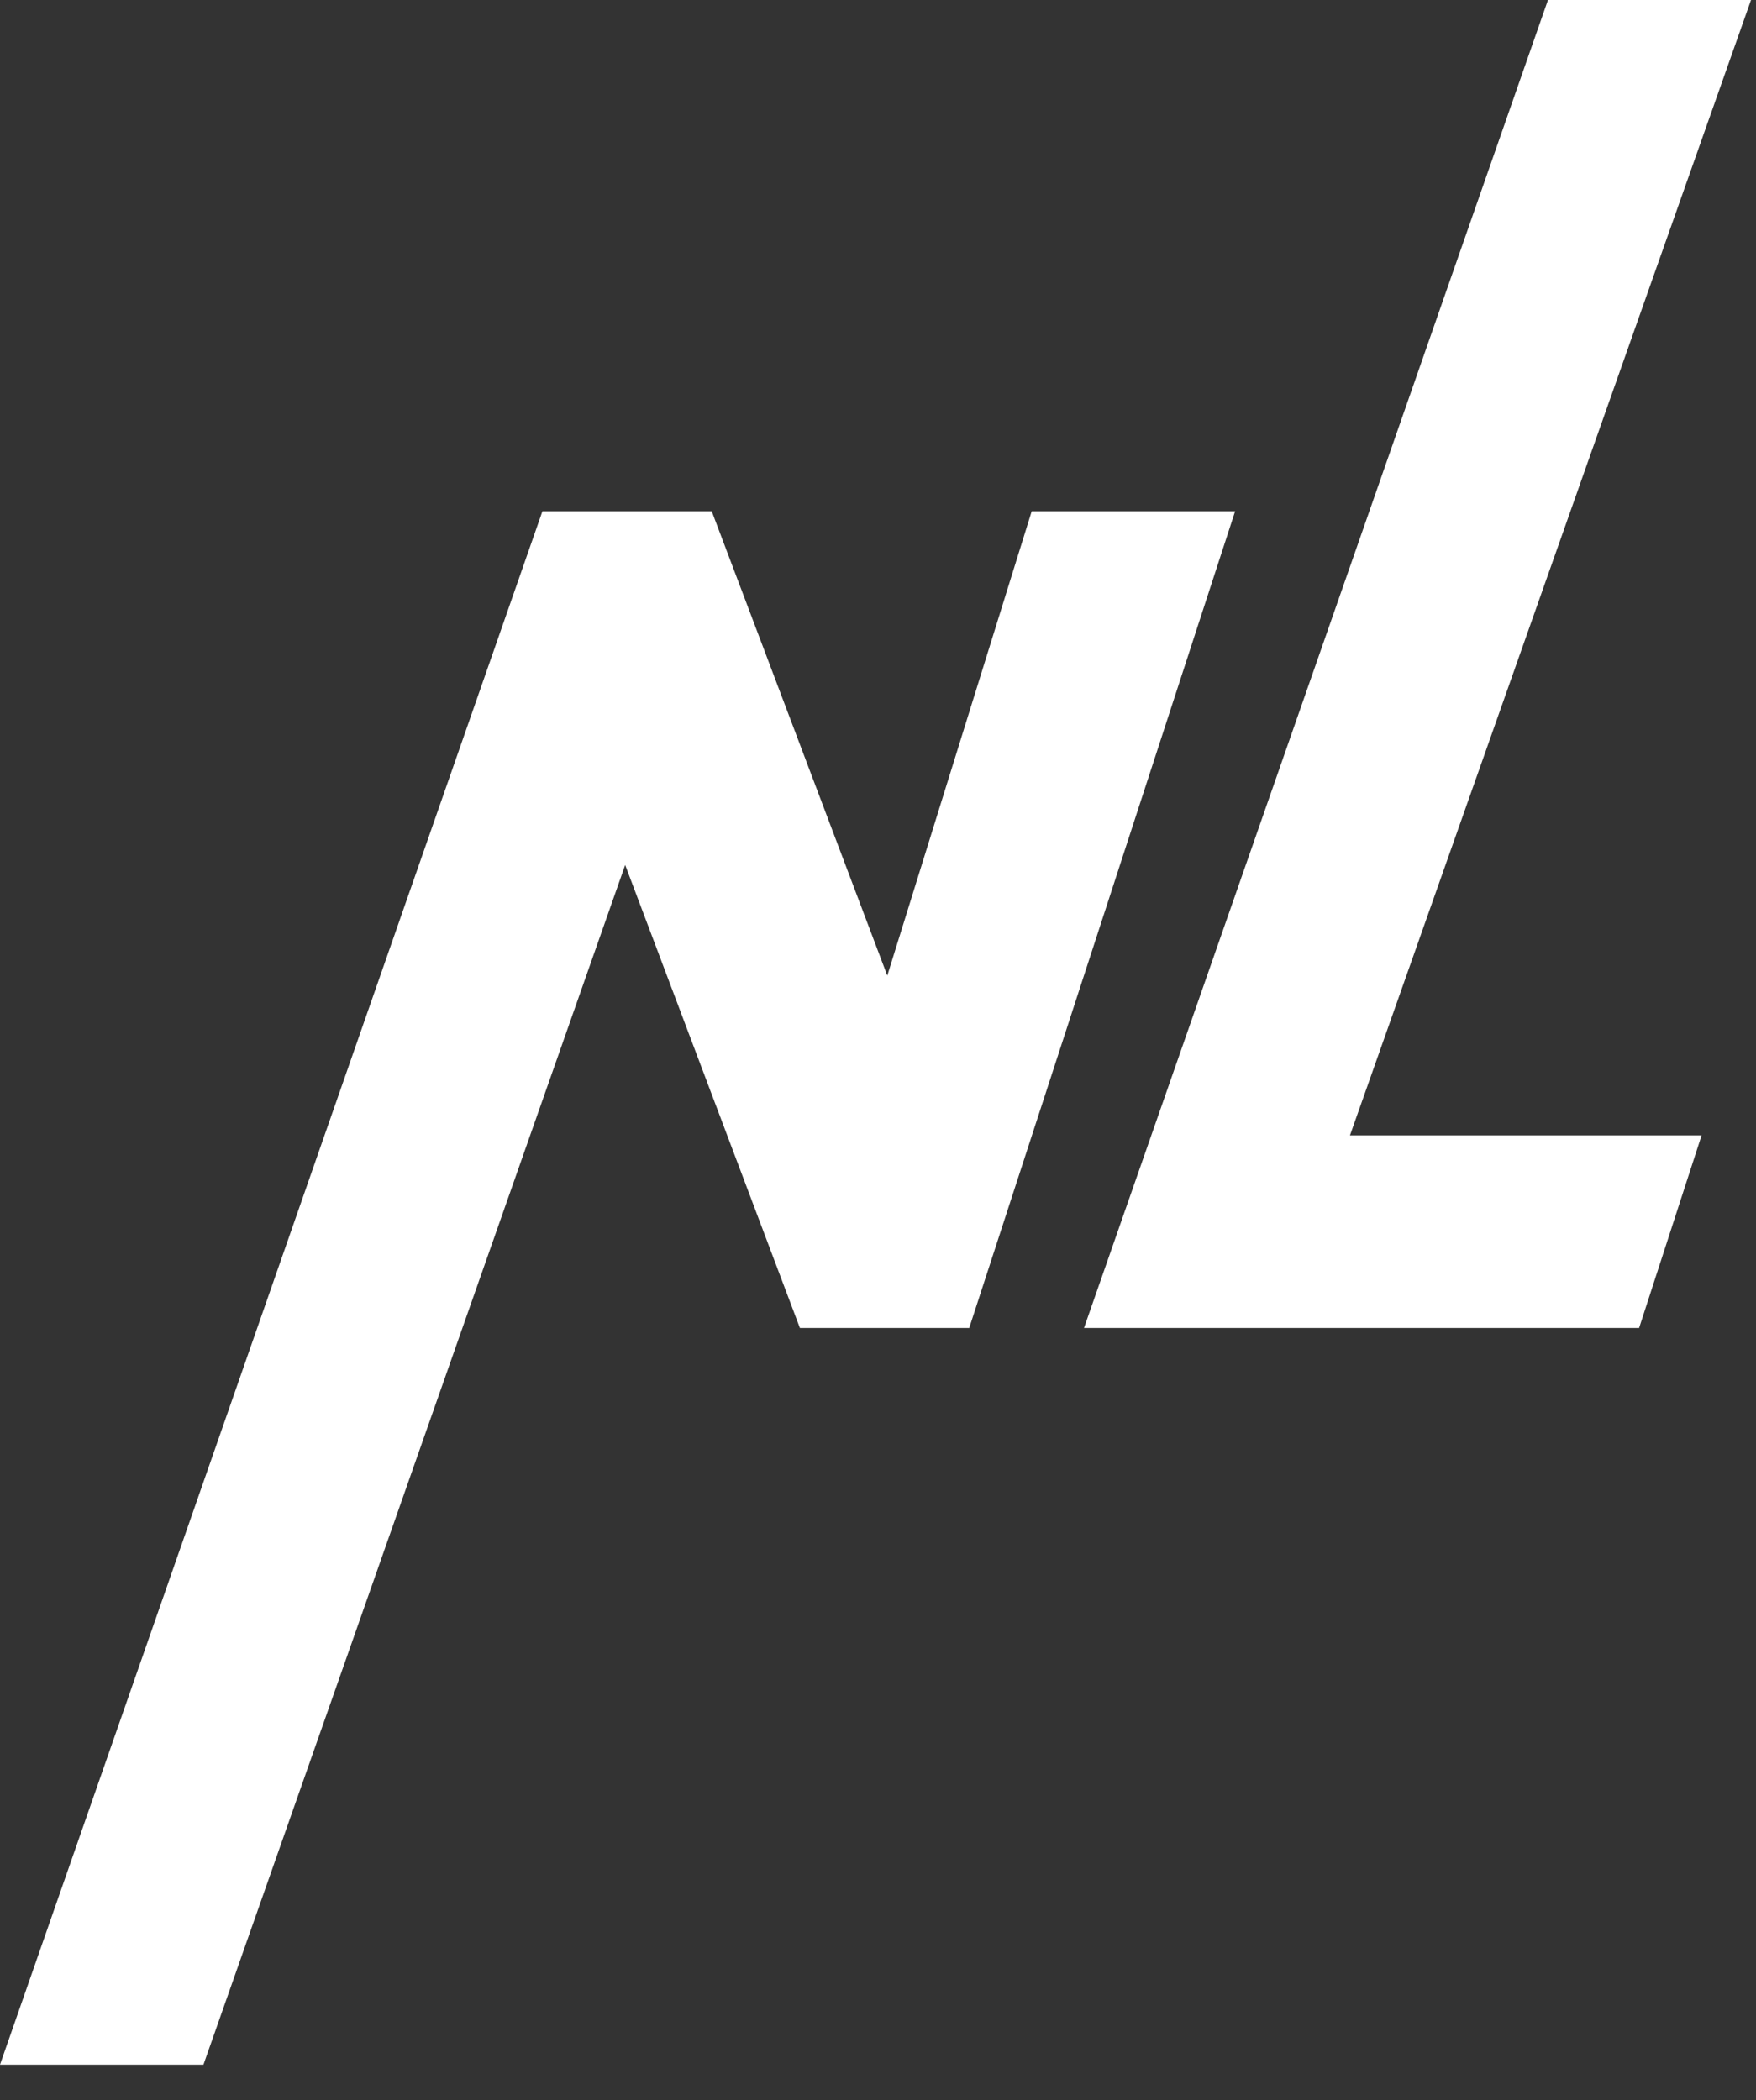<?xml version="1.0" encoding="UTF-8"?> <svg xmlns="http://www.w3.org/2000/svg" width="51" height="61" viewBox="0 0 51 61" fill="none"><rect x="0" y="0" width="51" height="61" fill="#333333" stroke="none"/> <g clip-path="url(#clip0)"> <path d="M44.958 0L31.483 38.572H47.605L49.419 32.979H39.207L50.855 0H44.958Z" fill="white"></path> <path d="M5.909 59.97H-0L15.754 14.849H20.671L25.77 28.337L29.964 14.849H35.872L28.149 38.573H23.232L18.157 25.124L5.909 59.97Z" fill="white"></path> </g> <defs> <clipPath id="clip0"> <rect width="51" height="60.023" fill="white"></rect> </clipPath> </defs> </svg> 